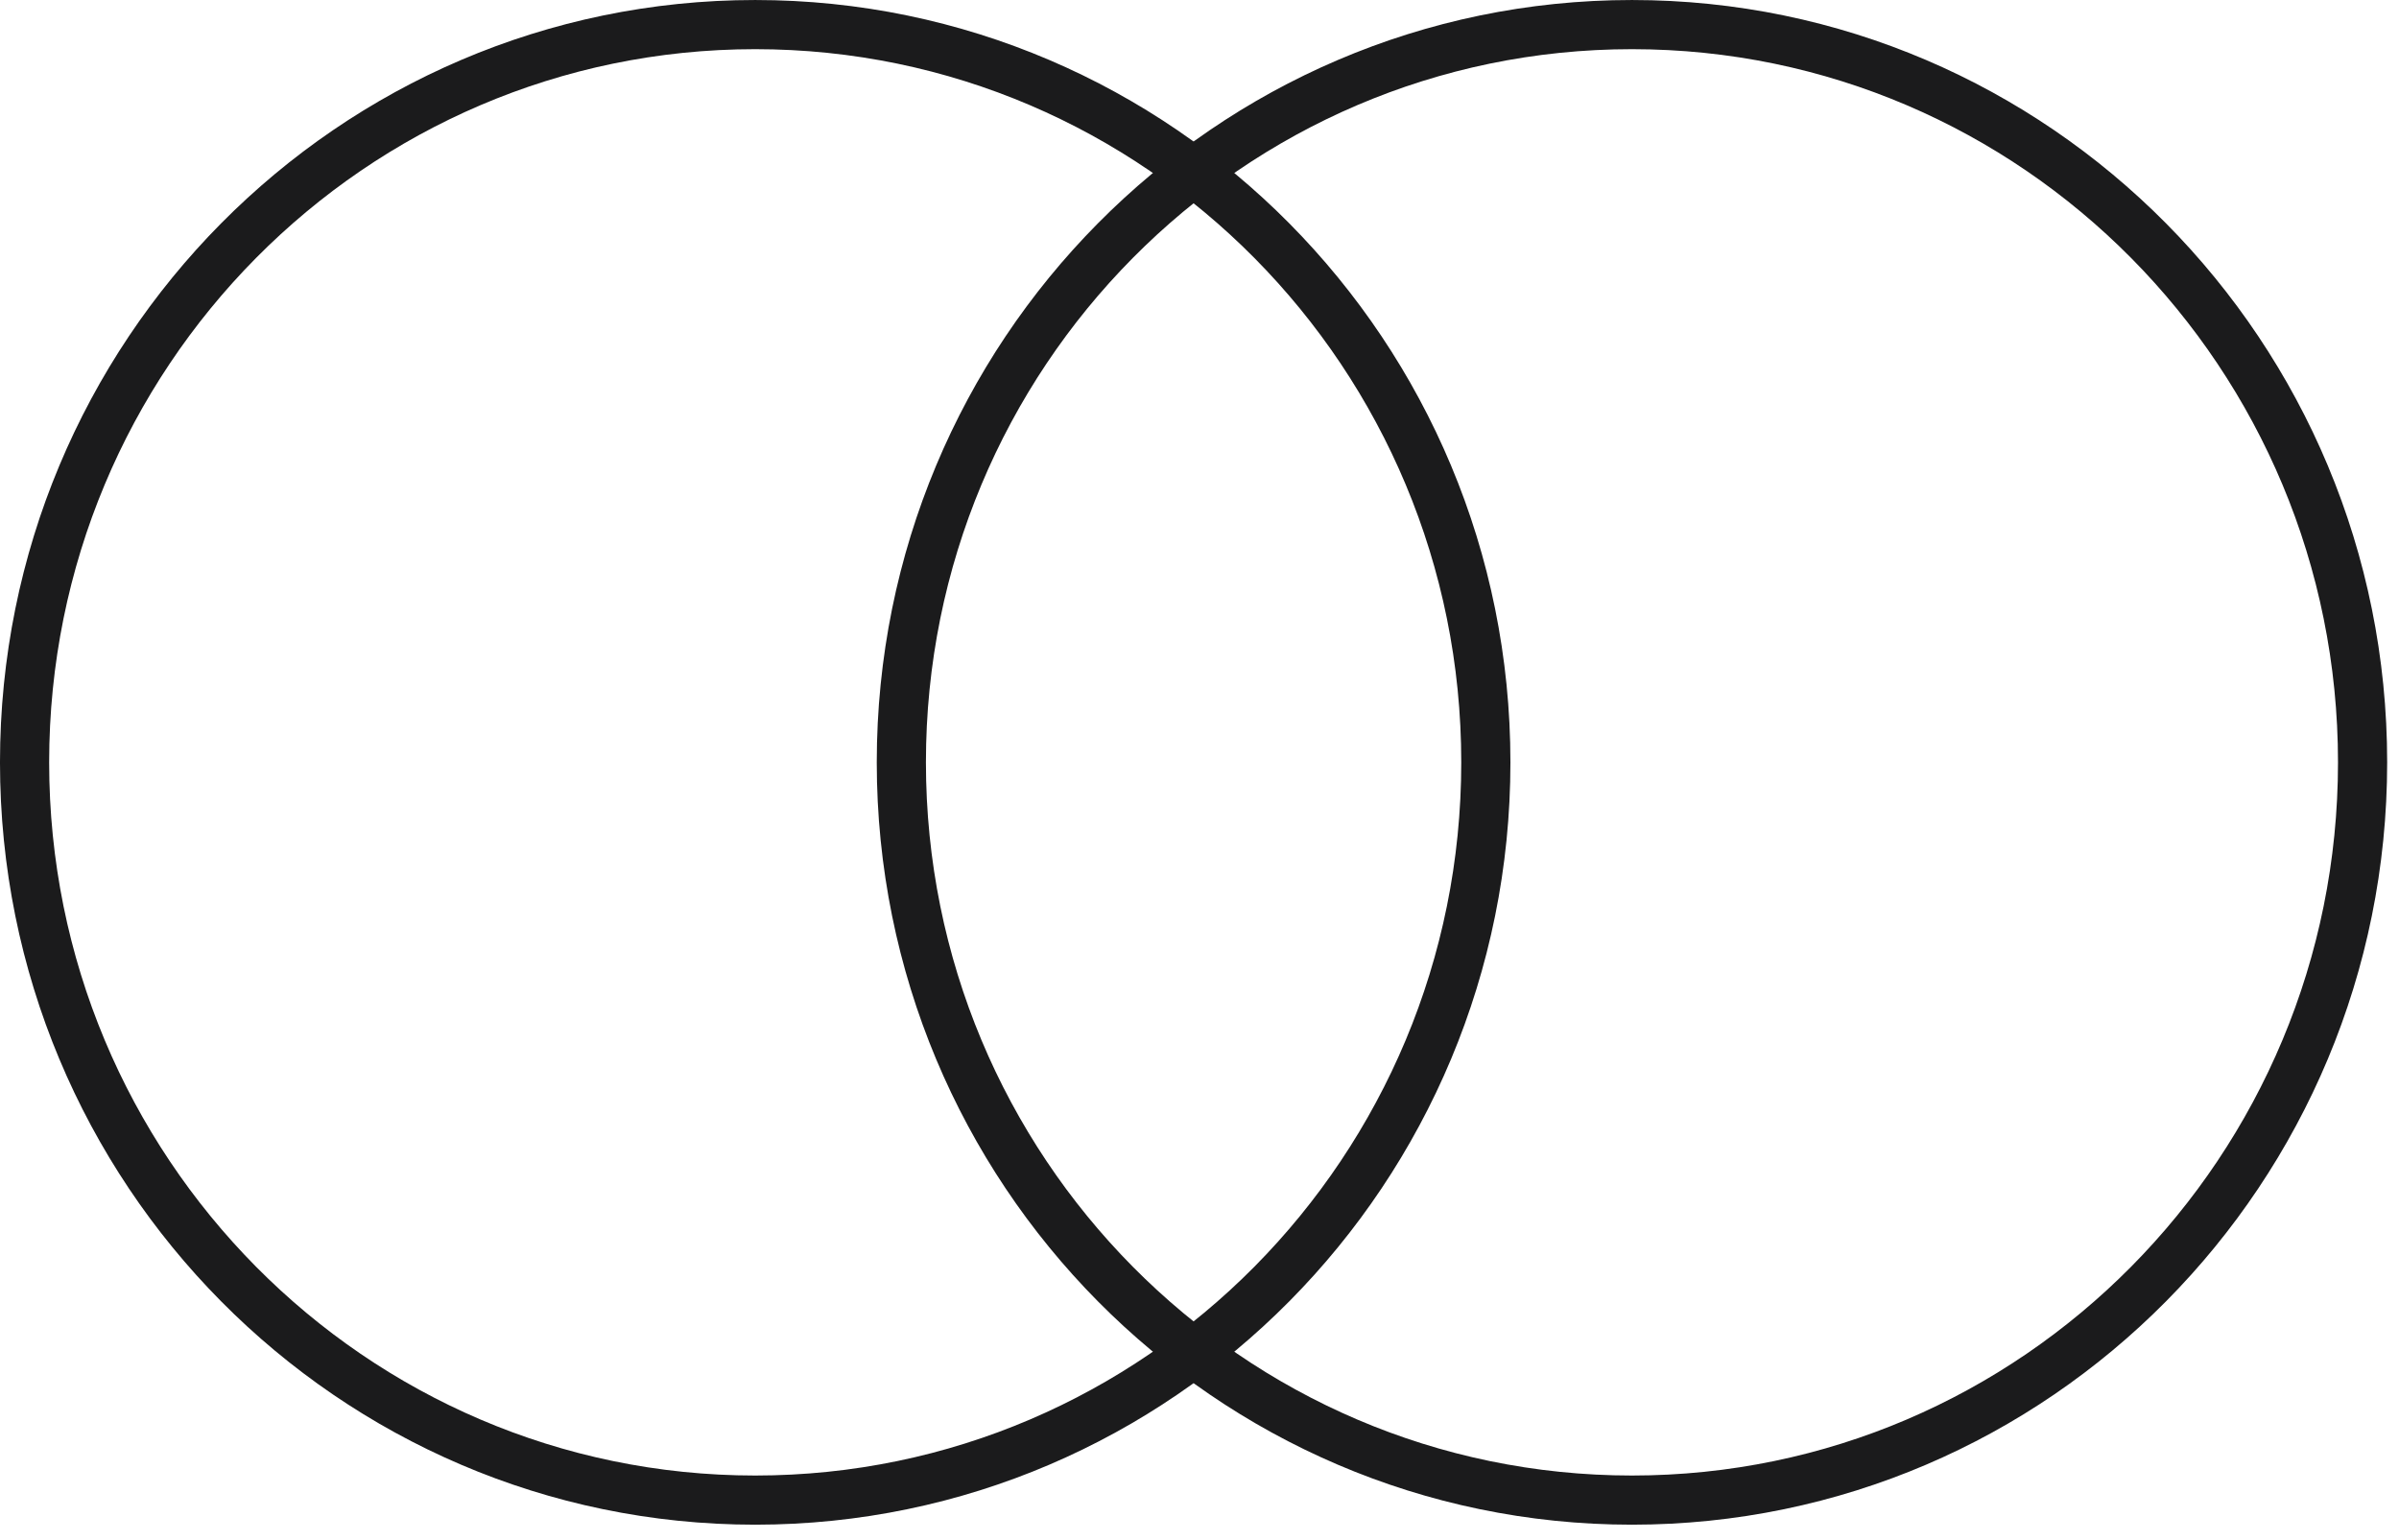 <svg width="95" height="61" viewBox="0 0 95 61" fill="none" xmlns="http://www.w3.org/2000/svg">
<path d="M29.906 59.41C45.886 59.41 58.839 46.328 58.839 30.192C58.839 14.055 45.886 0.974 29.906 0.974C13.927 0.974 0.973 14.055 0.973 30.192C0.973 46.328 13.927 59.41 29.906 59.41Z" stroke="#1B1B1C" stroke-width="1.947" stroke-miterlimit="10" stroke-linecap="round"/>
<path d="M64.625 59.41C80.605 59.41 93.558 46.328 93.558 30.192C93.558 14.055 80.605 0.974 64.625 0.974C48.646 0.974 35.693 14.055 35.693 30.192C35.693 46.328 48.646 59.41 64.625 59.41Z" stroke="#1B1B1C" stroke-width="1.947" stroke-miterlimit="10" stroke-linecap="round"/>
</svg>
